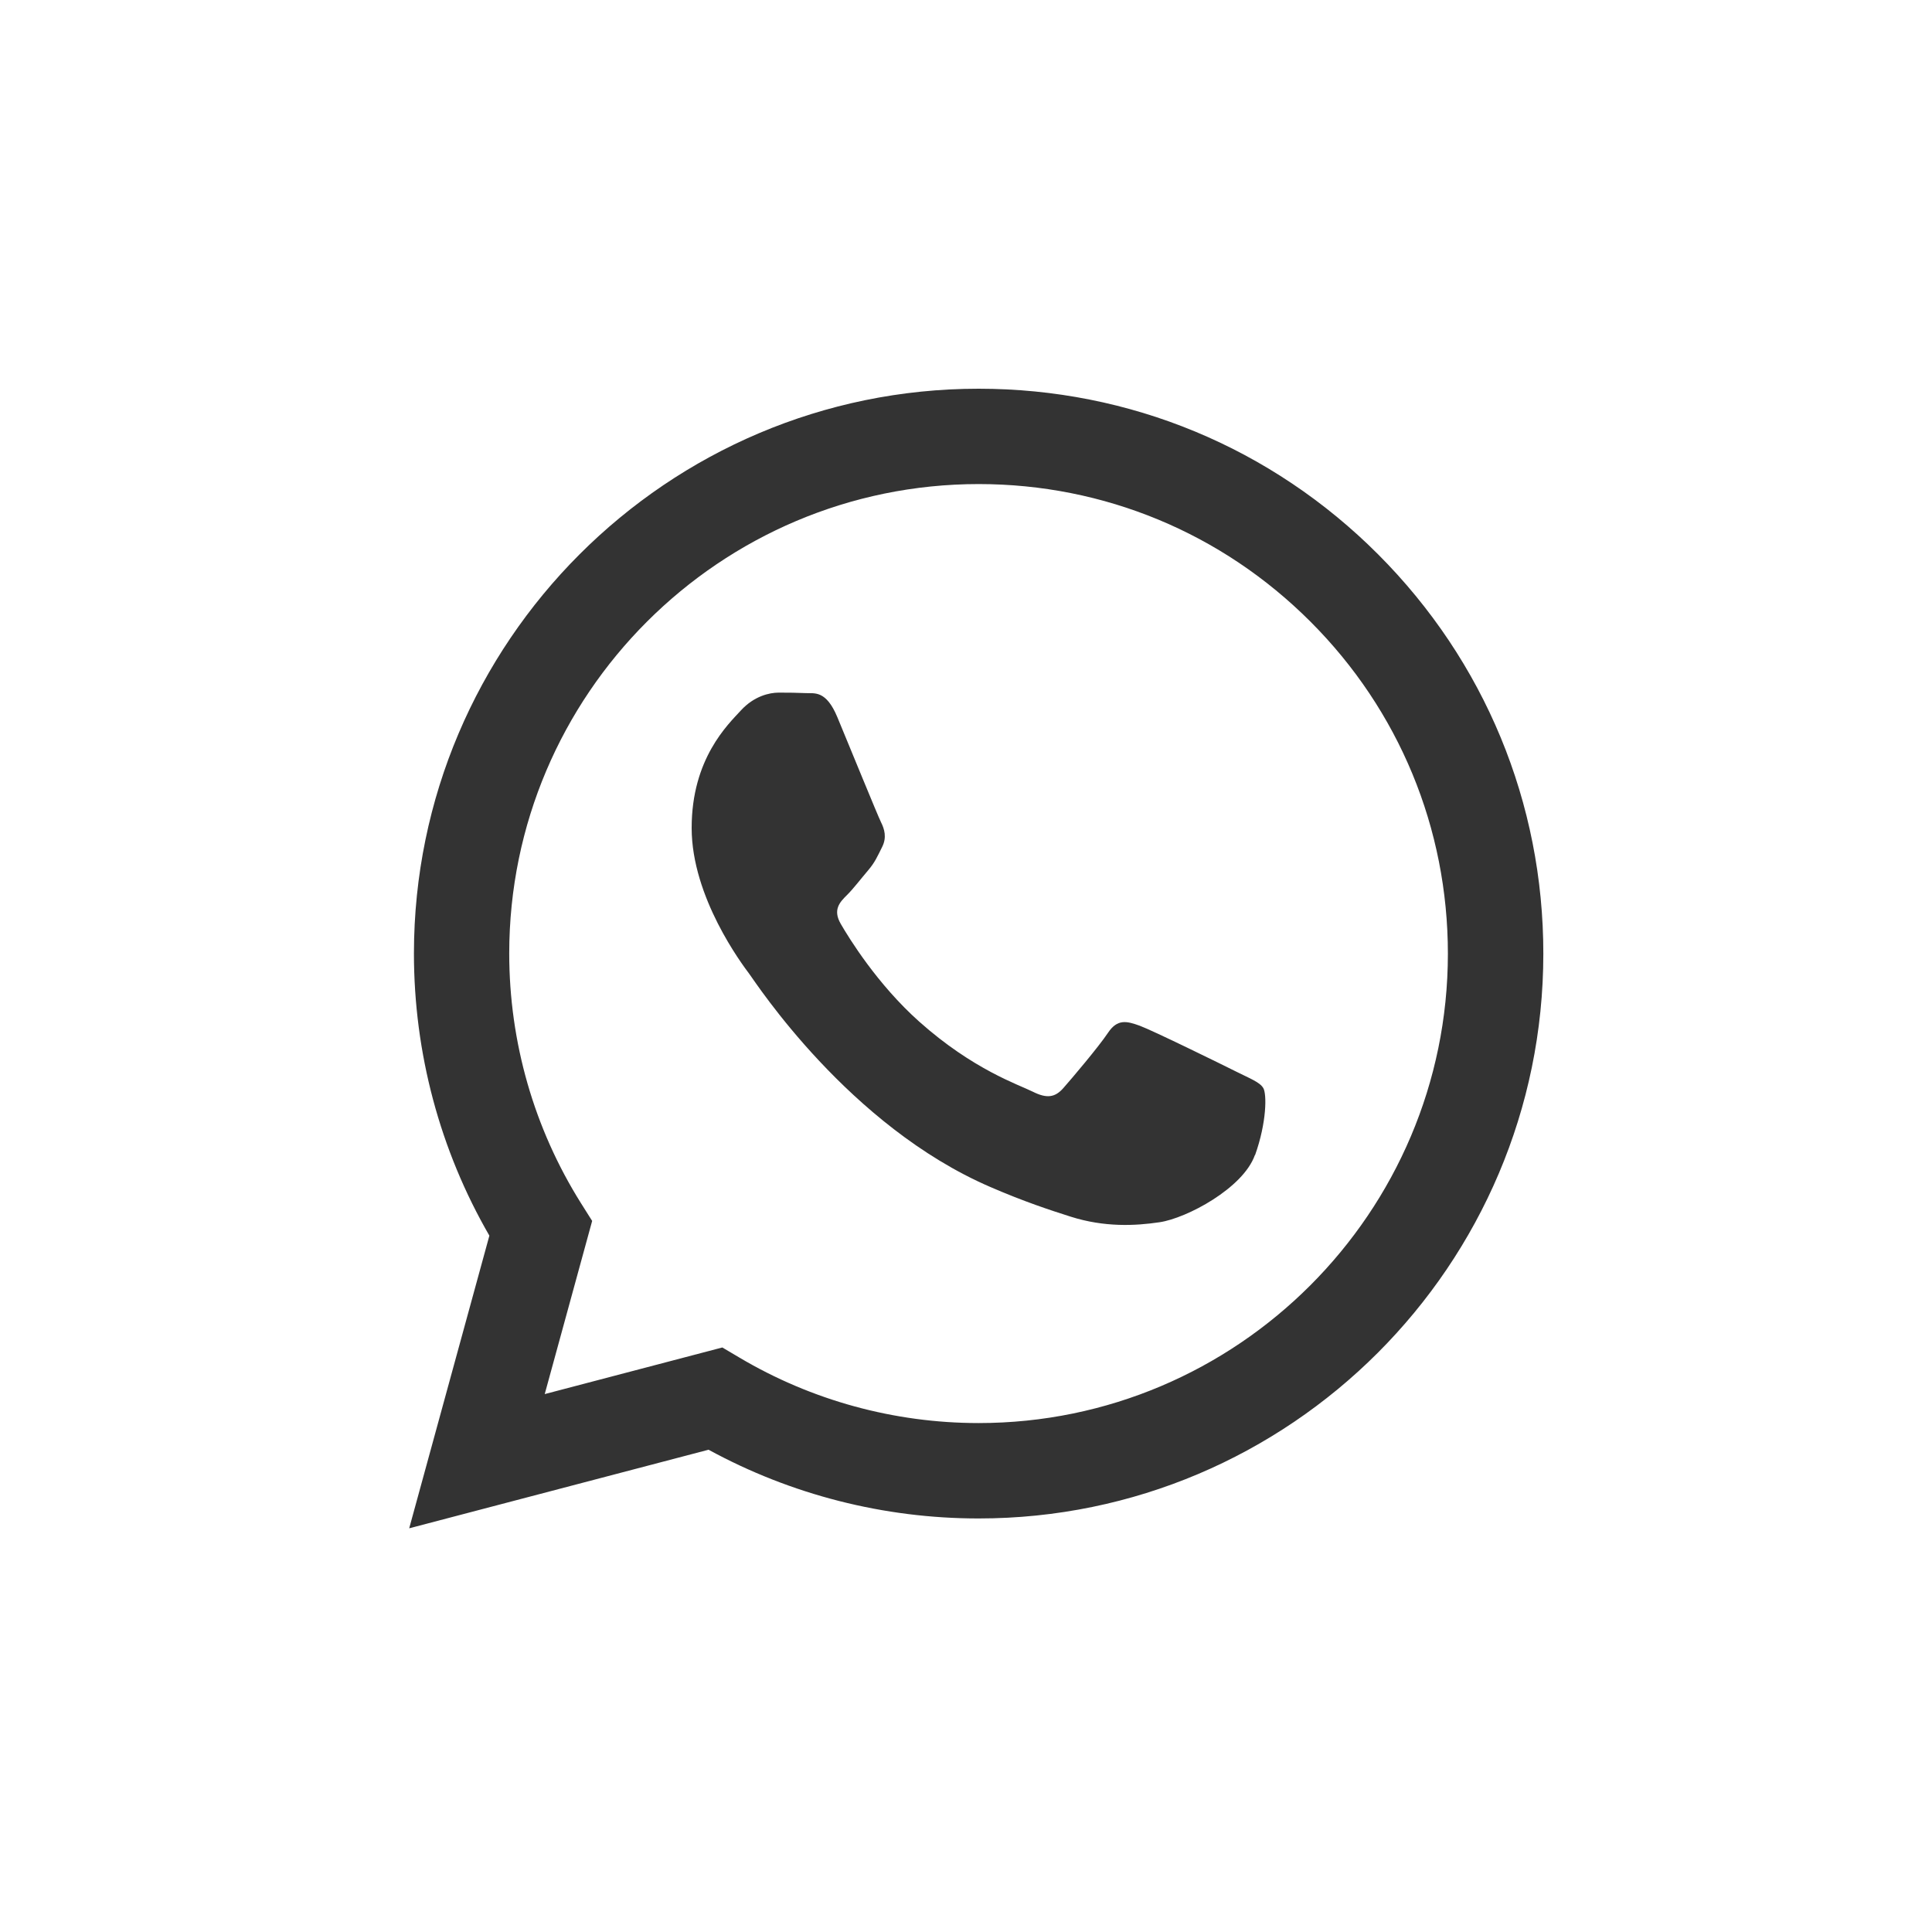 <svg width="40" height="40" viewBox="0 0 40 40" fill="none" xmlns="http://www.w3.org/2000/svg">
<rect x="0" y="0" width="40" height="40" fill="#333333" stroke="none"/>
<g clip-path="url(#clip0_314_689)">
<path d="M0 0V40H40V0H0ZM20.262 31.438H20.257C18.3 31.438 16.377 30.947 14.67 30.015L8.472 31.642L10.132 25.583C9.108 23.812 8.57 21.8 8.57 19.738C8.573 13.292 13.817 8.048 20.262 8.048C23.388 8.048 26.325 9.267 28.532 11.477C30.738 13.687 31.955 16.623 31.953 19.748C31.952 26.195 26.705 31.438 20.262 31.438ZM20.265 10.022C14.905 10.022 10.545 14.38 10.543 19.738C10.543 21.575 11.057 23.363 12.028 24.91L12.26 25.278L11.278 28.863L14.955 27.898L15.31 28.108C16.802 28.993 18.512 29.462 20.257 29.463H20.26C25.617 29.463 29.975 25.103 29.977 19.747C29.977 17.15 28.968 14.708 27.133 12.872C25.298 11.035 22.858 10.023 20.263 10.022H20.265ZM25.98 23.917C25.737 24.6 24.57 25.222 24.008 25.305C23.505 25.38 22.868 25.412 22.168 25.19C21.743 25.055 21.2 24.877 20.503 24.575C17.573 23.31 15.658 20.358 15.513 20.163C15.367 19.968 14.32 18.58 14.32 17.142C14.32 15.703 15.075 14.997 15.343 14.705C15.612 14.413 15.928 14.34 16.122 14.34C16.315 14.34 16.512 14.342 16.682 14.35C16.86 14.36 17.102 14.282 17.338 14.852C17.582 15.437 18.167 16.875 18.24 17.022C18.313 17.168 18.362 17.338 18.265 17.533C18.167 17.728 18.118 17.85 17.973 18.02C17.827 18.19 17.667 18.402 17.535 18.532C17.388 18.677 17.237 18.835 17.407 19.128C17.577 19.422 18.163 20.377 19.032 21.152C20.148 22.147 21.088 22.455 21.382 22.602C21.673 22.748 21.843 22.723 22.015 22.528C22.187 22.333 22.745 21.675 22.94 21.383C23.135 21.09 23.33 21.14 23.598 21.237C23.865 21.335 25.302 22.04 25.595 22.187C25.887 22.333 26.082 22.405 26.155 22.527C26.228 22.648 26.228 23.233 25.985 23.915L25.98 23.917Z" fill="white"/>
</g>
<defs>
<clipPath id="clip0_314_689">
<rect width="40" height="40" fill="white"/>
</clipPath>
</defs>
</svg>
